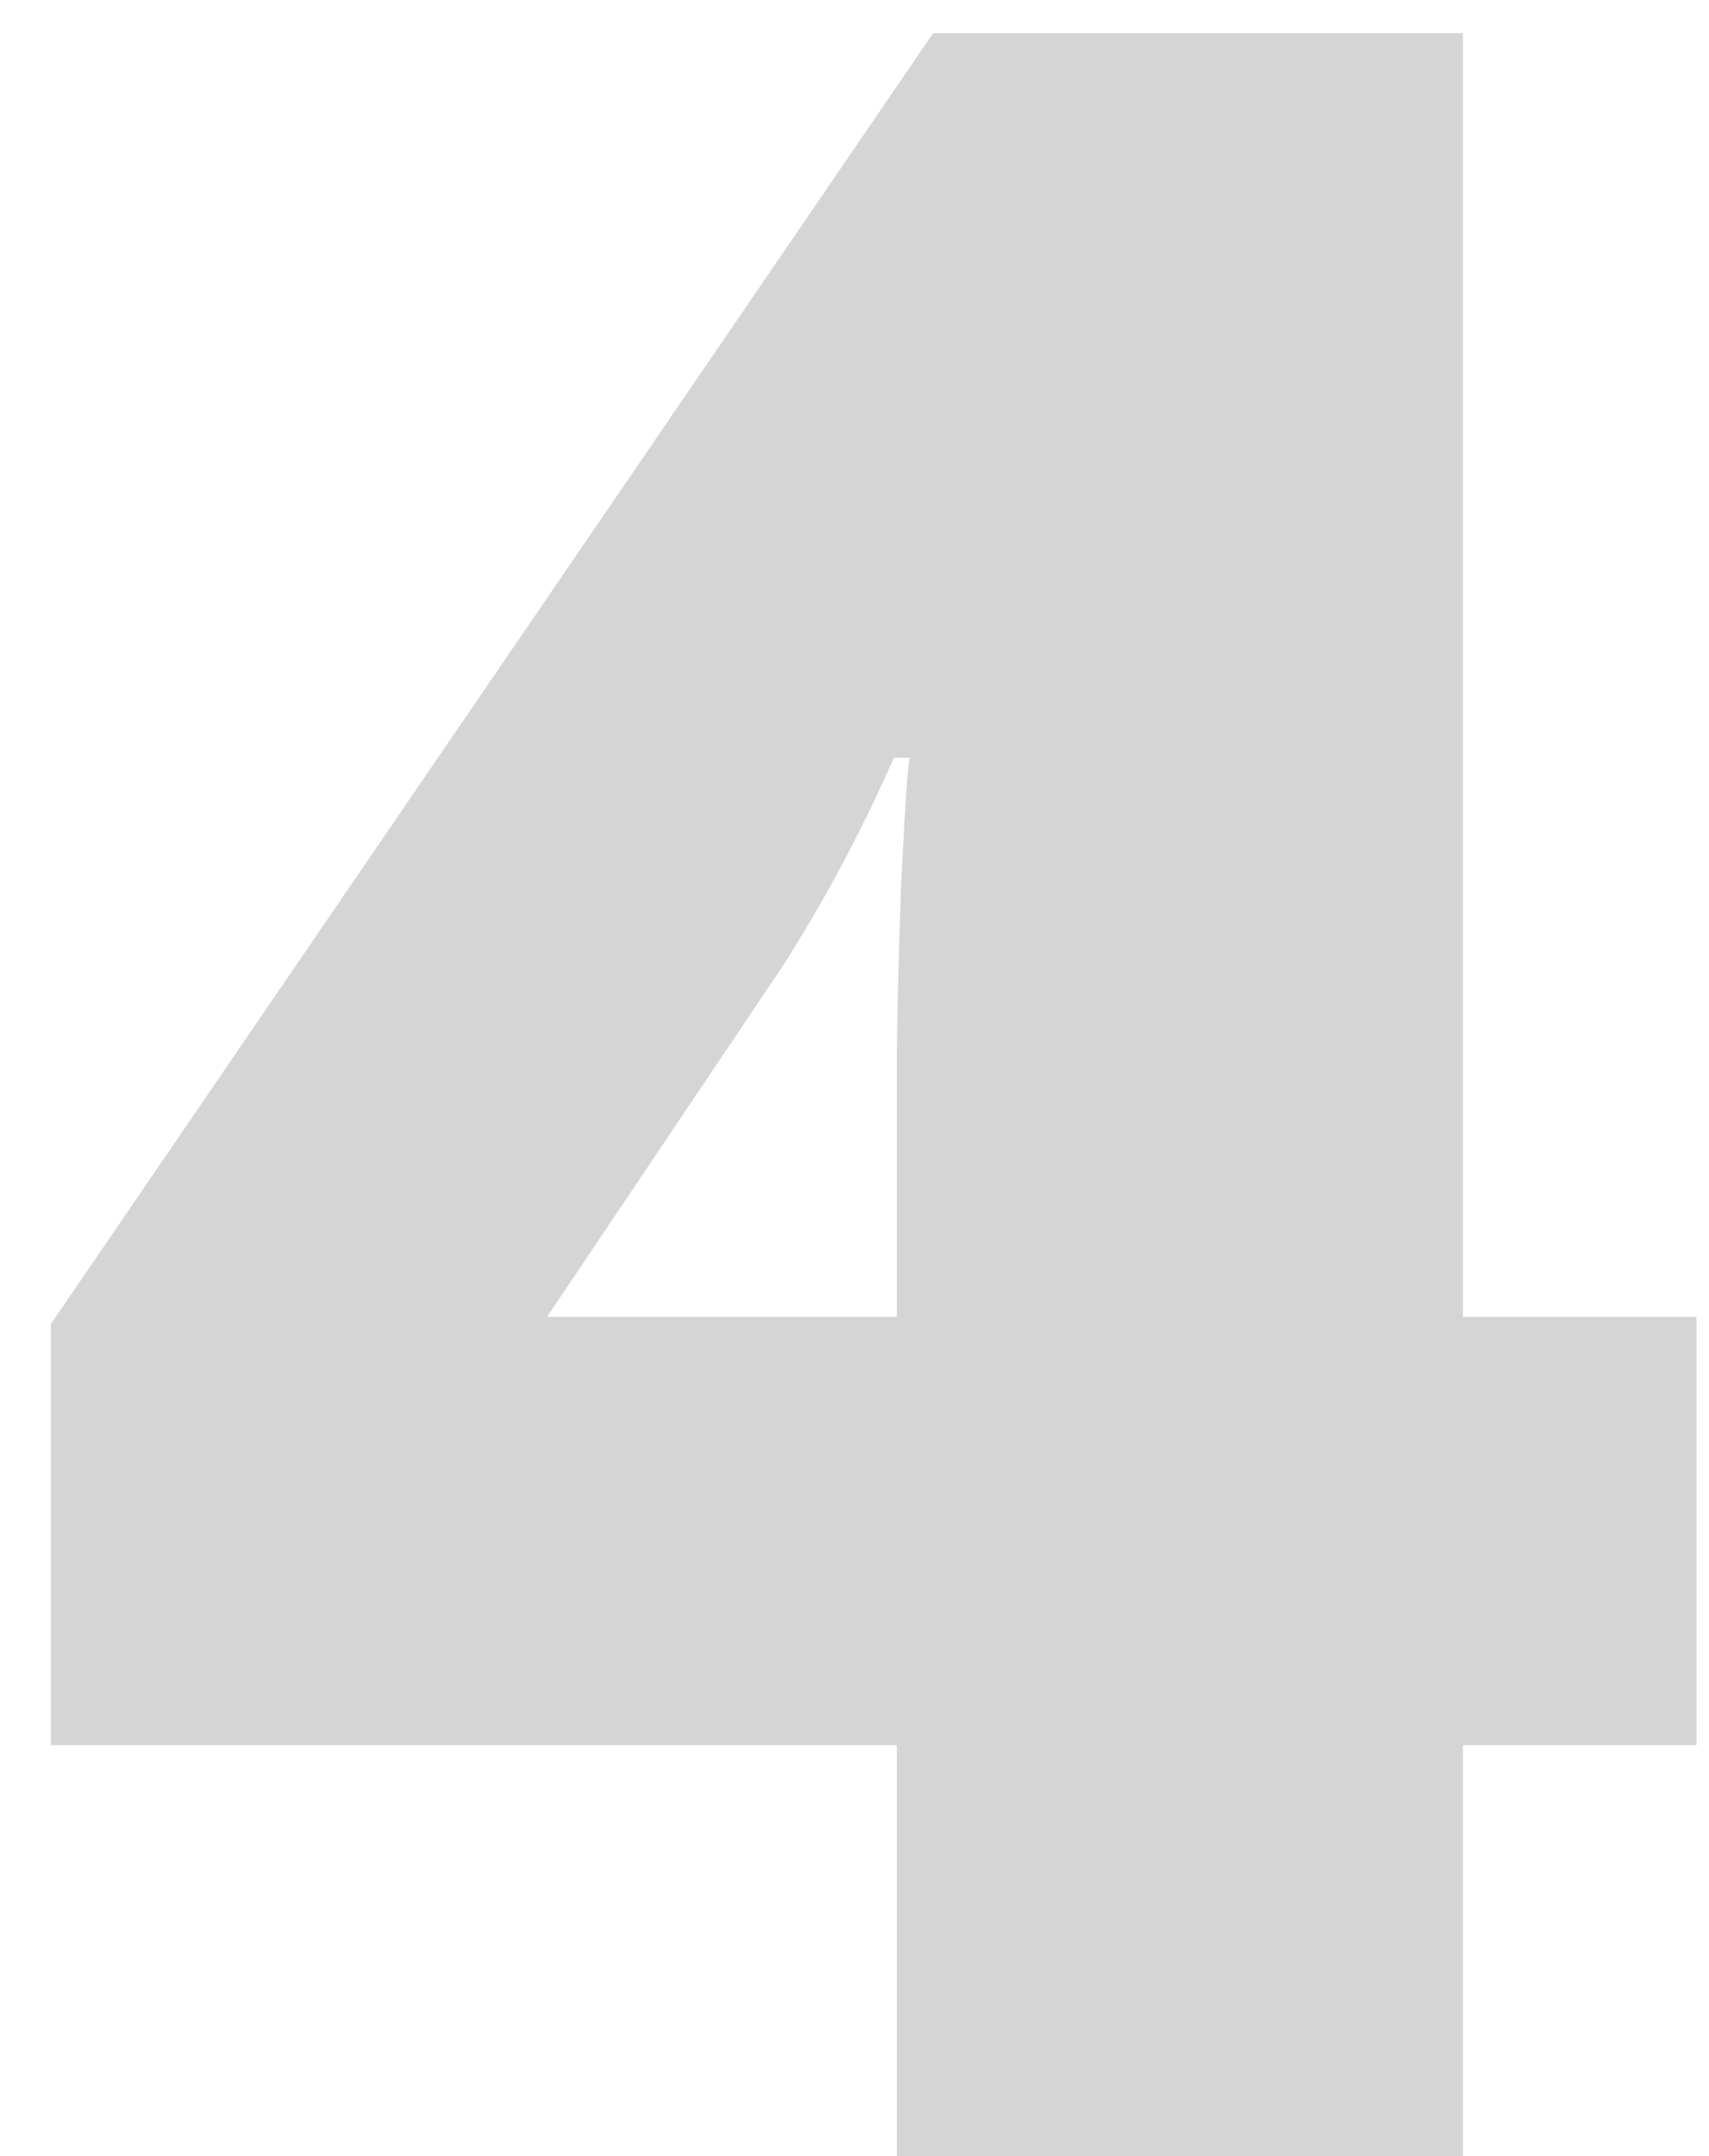 <svg width="23" height="29" viewBox="0 0 23 29" fill="none" xmlns="http://www.w3.org/2000/svg">
<path d="M22.832 23.473H19.688V29H12.07V23.473H0.684V17.809L12.559 0.445H19.688V17.711H22.832V23.473ZM12.07 17.711V14.391C12.07 13.766 12.09 12.926 12.129 11.871C12.181 10.803 12.22 10.243 12.246 10.191H12.031C11.588 11.194 11.087 12.132 10.527 13.004L7.363 17.711H12.07Z" fill="#D5D5D5"/>
</svg>
